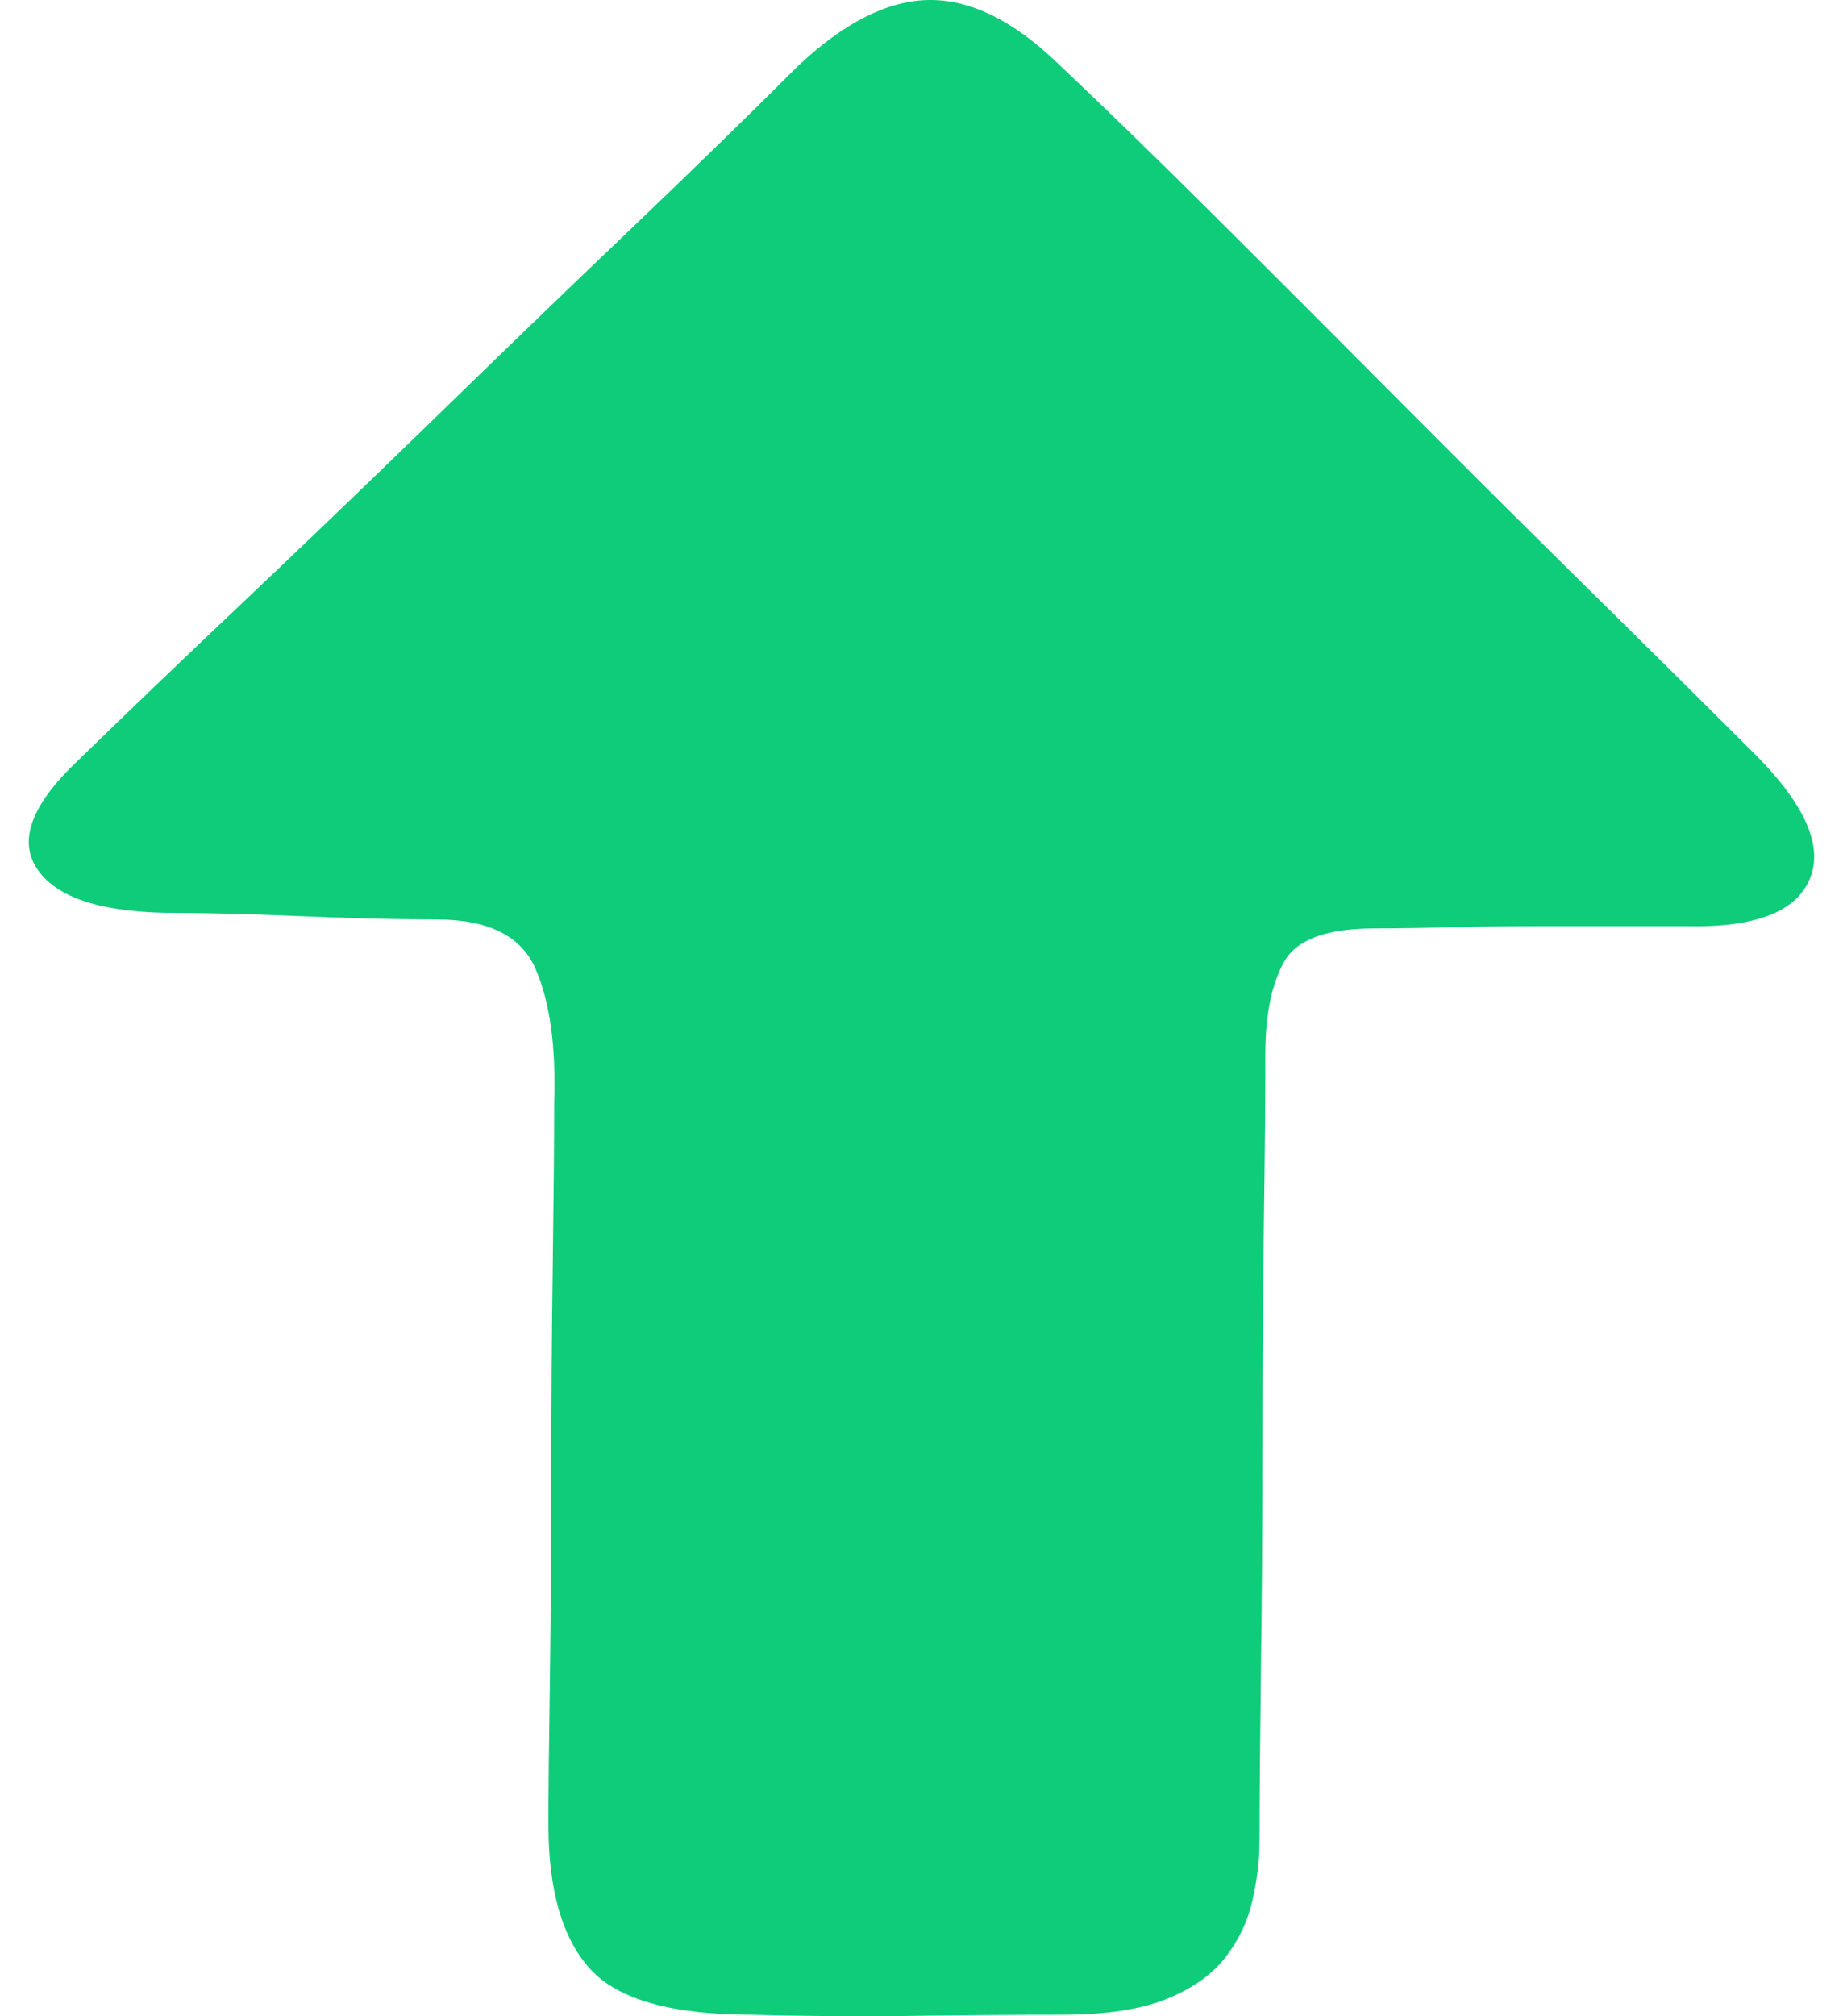 <svg width="32" height="35" viewBox="0 0 32 35" fill="none" xmlns="http://www.w3.org/2000/svg">
<path d="M13.057 34.974C11.663 34.974 10.725 34.708 10.244 34.177C9.763 33.646 9.522 32.81 9.522 31.669C9.522 31.151 9.53 30.334 9.547 29.22C9.563 28.105 9.572 26.919 9.572 25.662C9.572 24.405 9.58 23.18 9.597 21.988C9.613 20.795 9.622 19.849 9.622 19.149C9.655 18.164 9.547 17.387 9.298 16.817C9.049 16.246 8.476 15.961 7.58 15.961C6.916 15.961 6.128 15.942 5.215 15.903C4.302 15.864 3.514 15.845 2.85 15.845C1.688 15.819 0.949 15.559 0.634 15.067C0.319 14.574 0.559 13.952 1.356 13.2C2.153 12.423 3.099 11.516 4.194 10.479C5.29 9.442 6.41 8.366 7.555 7.252C8.7 6.137 9.829 5.048 10.941 3.986C12.053 2.923 13.024 1.977 13.854 1.147C14.65 0.396 15.406 0.013 16.119 0C16.833 -0.013 17.572 0.344 18.335 1.07C19.132 1.821 20.045 2.709 21.074 3.733C22.103 4.757 23.165 5.82 24.26 6.921C25.356 8.023 26.443 9.105 27.522 10.168C28.601 11.231 29.555 12.177 30.385 13.006C31.314 13.913 31.663 14.659 31.43 15.242C31.198 15.825 30.484 16.104 29.289 16.078L28.094 16.078L26.65 16.078C26.152 16.078 25.663 16.084 25.181 16.097C24.7 16.11 24.26 16.117 23.862 16.117C23.032 16.117 22.509 16.311 22.294 16.7C22.078 17.089 21.97 17.62 21.97 18.294C21.97 19.046 21.962 20.031 21.945 21.249C21.928 22.467 21.92 23.737 21.92 25.059C21.92 26.381 21.912 27.664 21.895 28.909C21.879 30.153 21.87 31.164 21.87 31.941C21.87 32.278 21.829 32.628 21.746 32.991C21.663 33.354 21.505 33.684 21.273 33.983C21.04 34.281 20.7 34.52 20.252 34.702C19.804 34.883 19.198 34.974 18.435 34.974C17.538 34.974 16.675 34.981 15.845 34.993C15.016 35.007 14.086 35 13.057 34.974Z" fill="#0FCC7A"/>
</svg>
